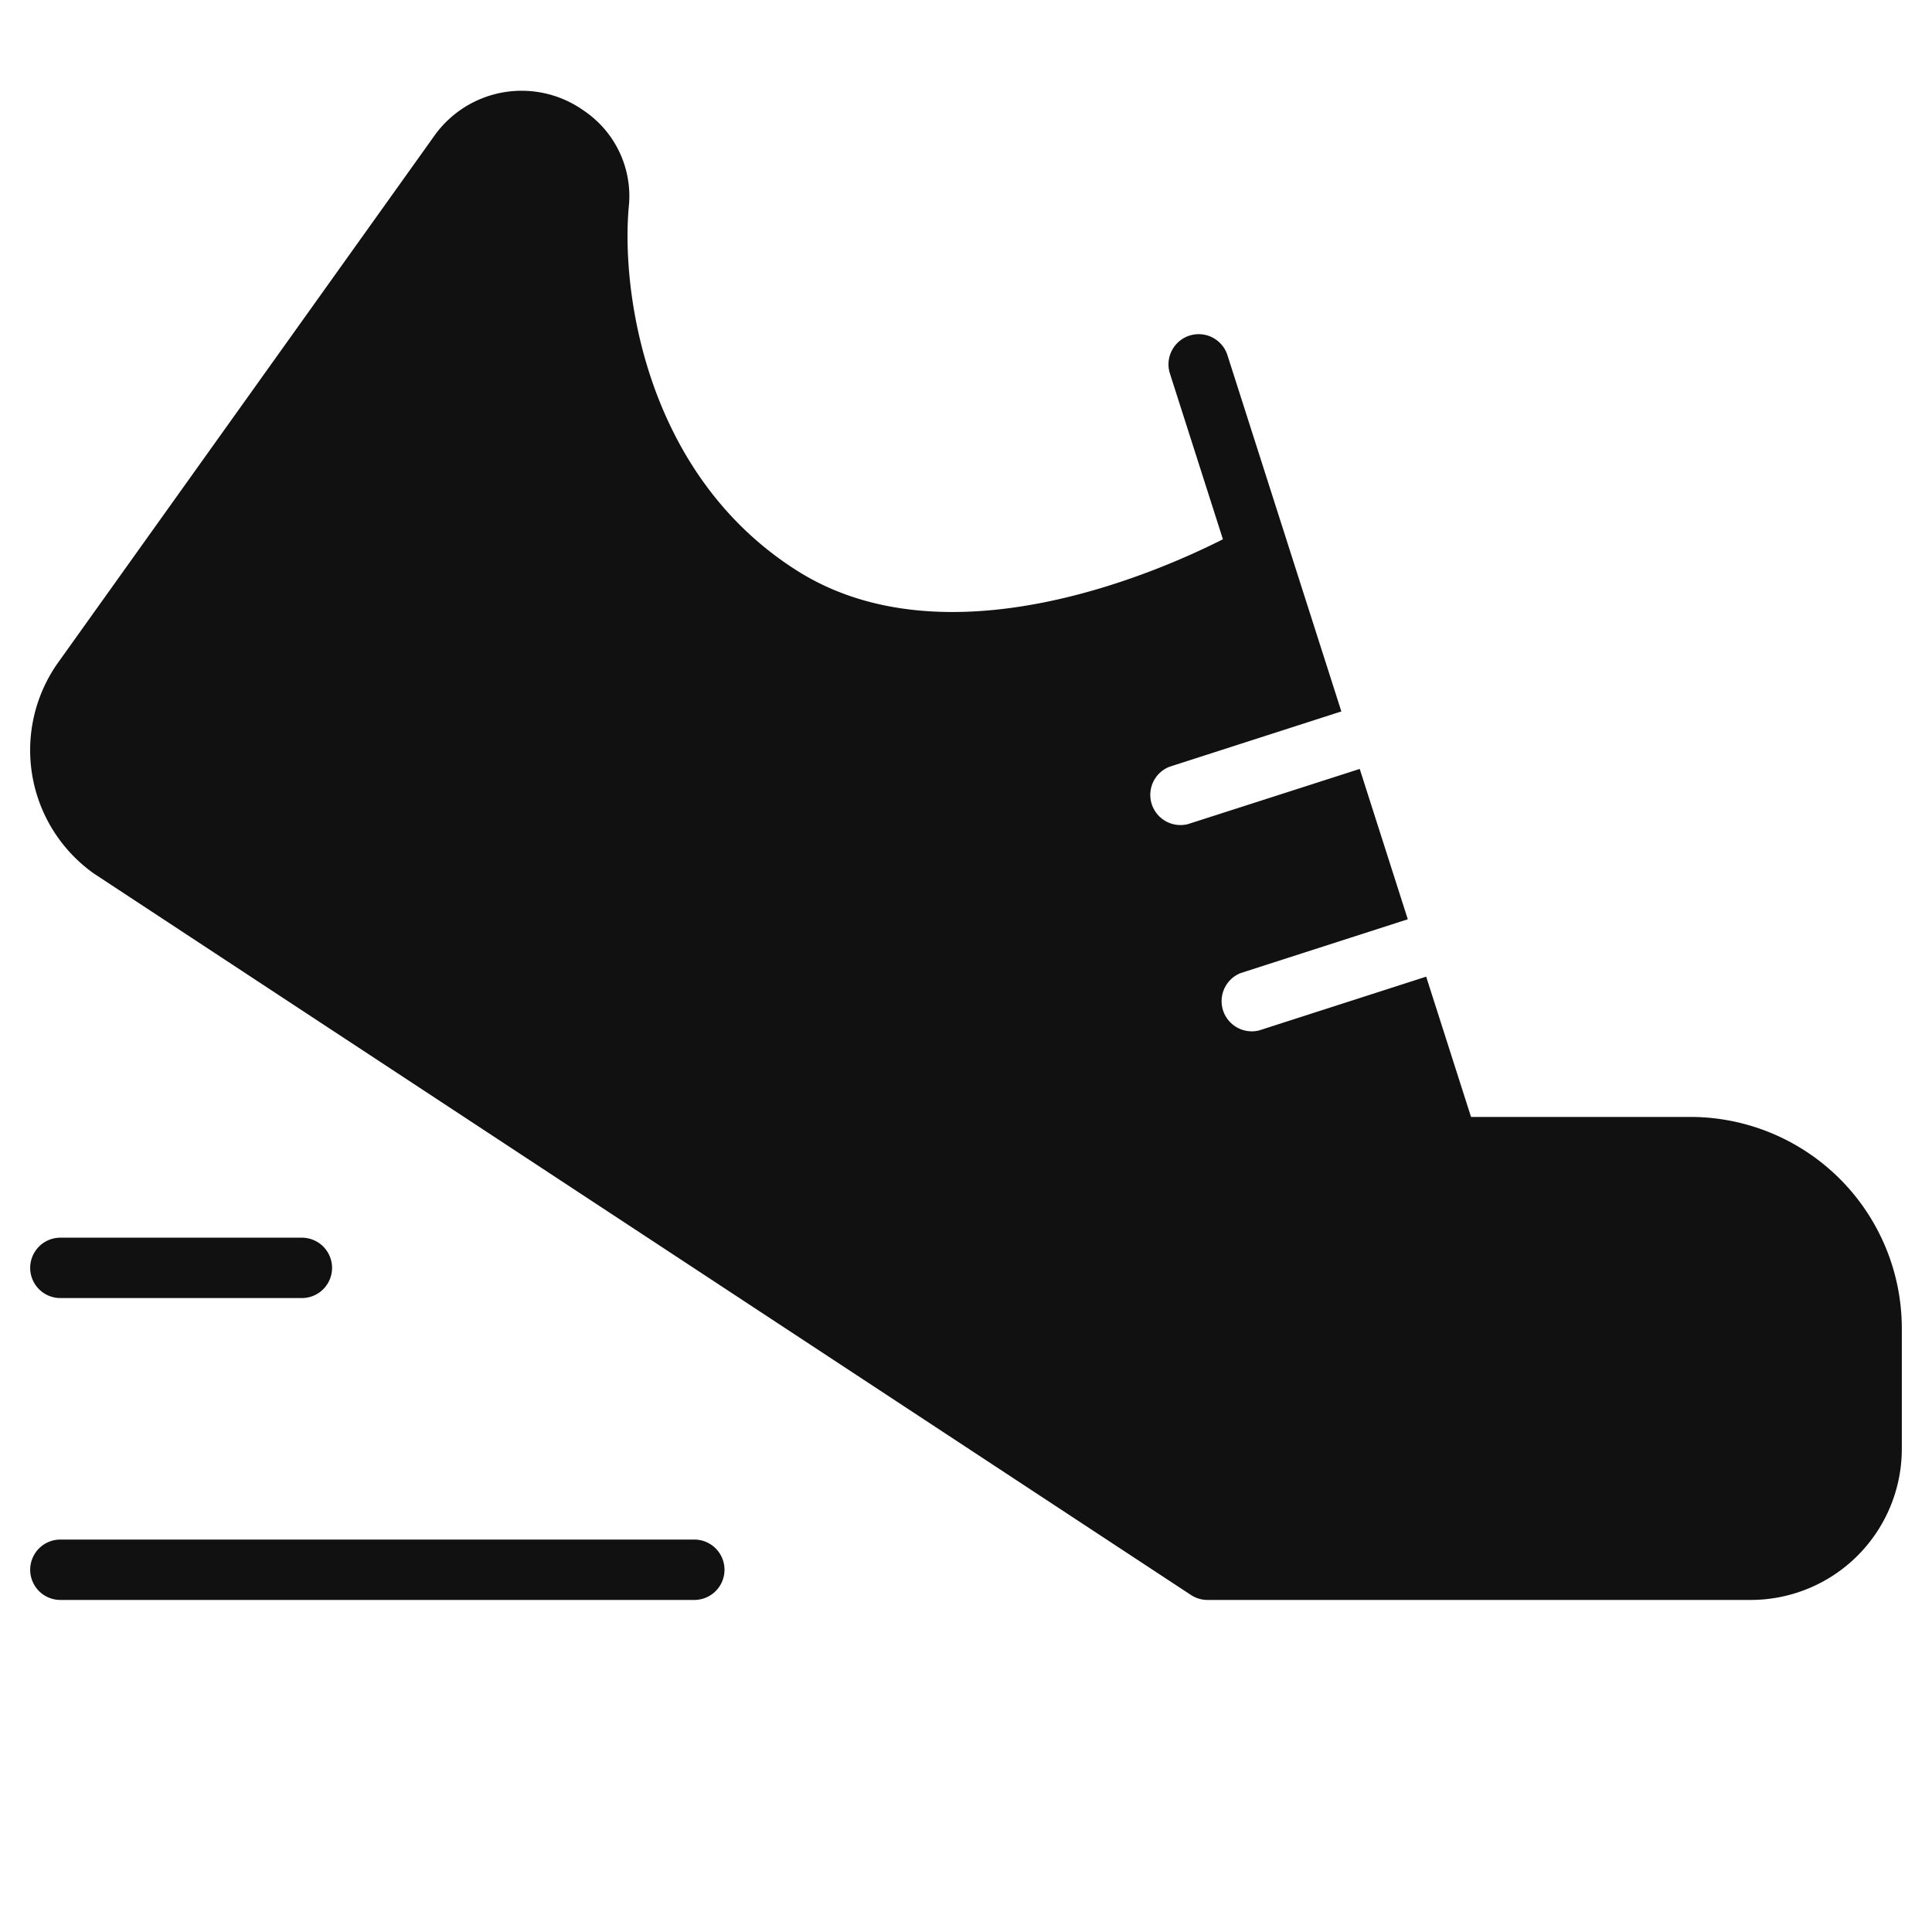 <svg xmlns="http://www.w3.org/2000/svg" viewBox="0 0 64 64" width="64" height="64"><g class="nc-icon-wrapper" stroke="none" fill="#111111"><path data-color="color-2" d="M23,53H2a1,1,0,0,1,0-2H23a1,1,0,0,1,0,2Z"></path> <path data-color="color-2" d="M10,43H2a1,1,0,0,1,0-2h8a1,1,0,0,1,0,2Z"></path> <path d="M56,37H48.73l-1.486-4.647-5.53,1.78a1,1,0,0,1-.612-1.9l5.533-1.781-1.592-4.98L39.352,27.3a1,1,0,0,1-.612-1.9l5.694-1.833-1.759-5.5-.011-.036-2.005-6.27a1,1,0,0,0-1.905.609l1.757,5.494c-2.207,1.117-9.168,4.162-14.1,1.045-5.063-3.2-5.859-9.356-5.572-12.166a3.414,3.414,0,0,0-1.5-3.078,3.549,3.549,0,0,0-4.945.825L1.927,21.945a5.01,5.01,0,0,0,1.195,7L39.451,52.835A.994.994,0,0,0,40,53H58a5.006,5.006,0,0,0,5-5V44A7.008,7.008,0,0,0,56,37Z" fill="#111111"></path></g></svg>